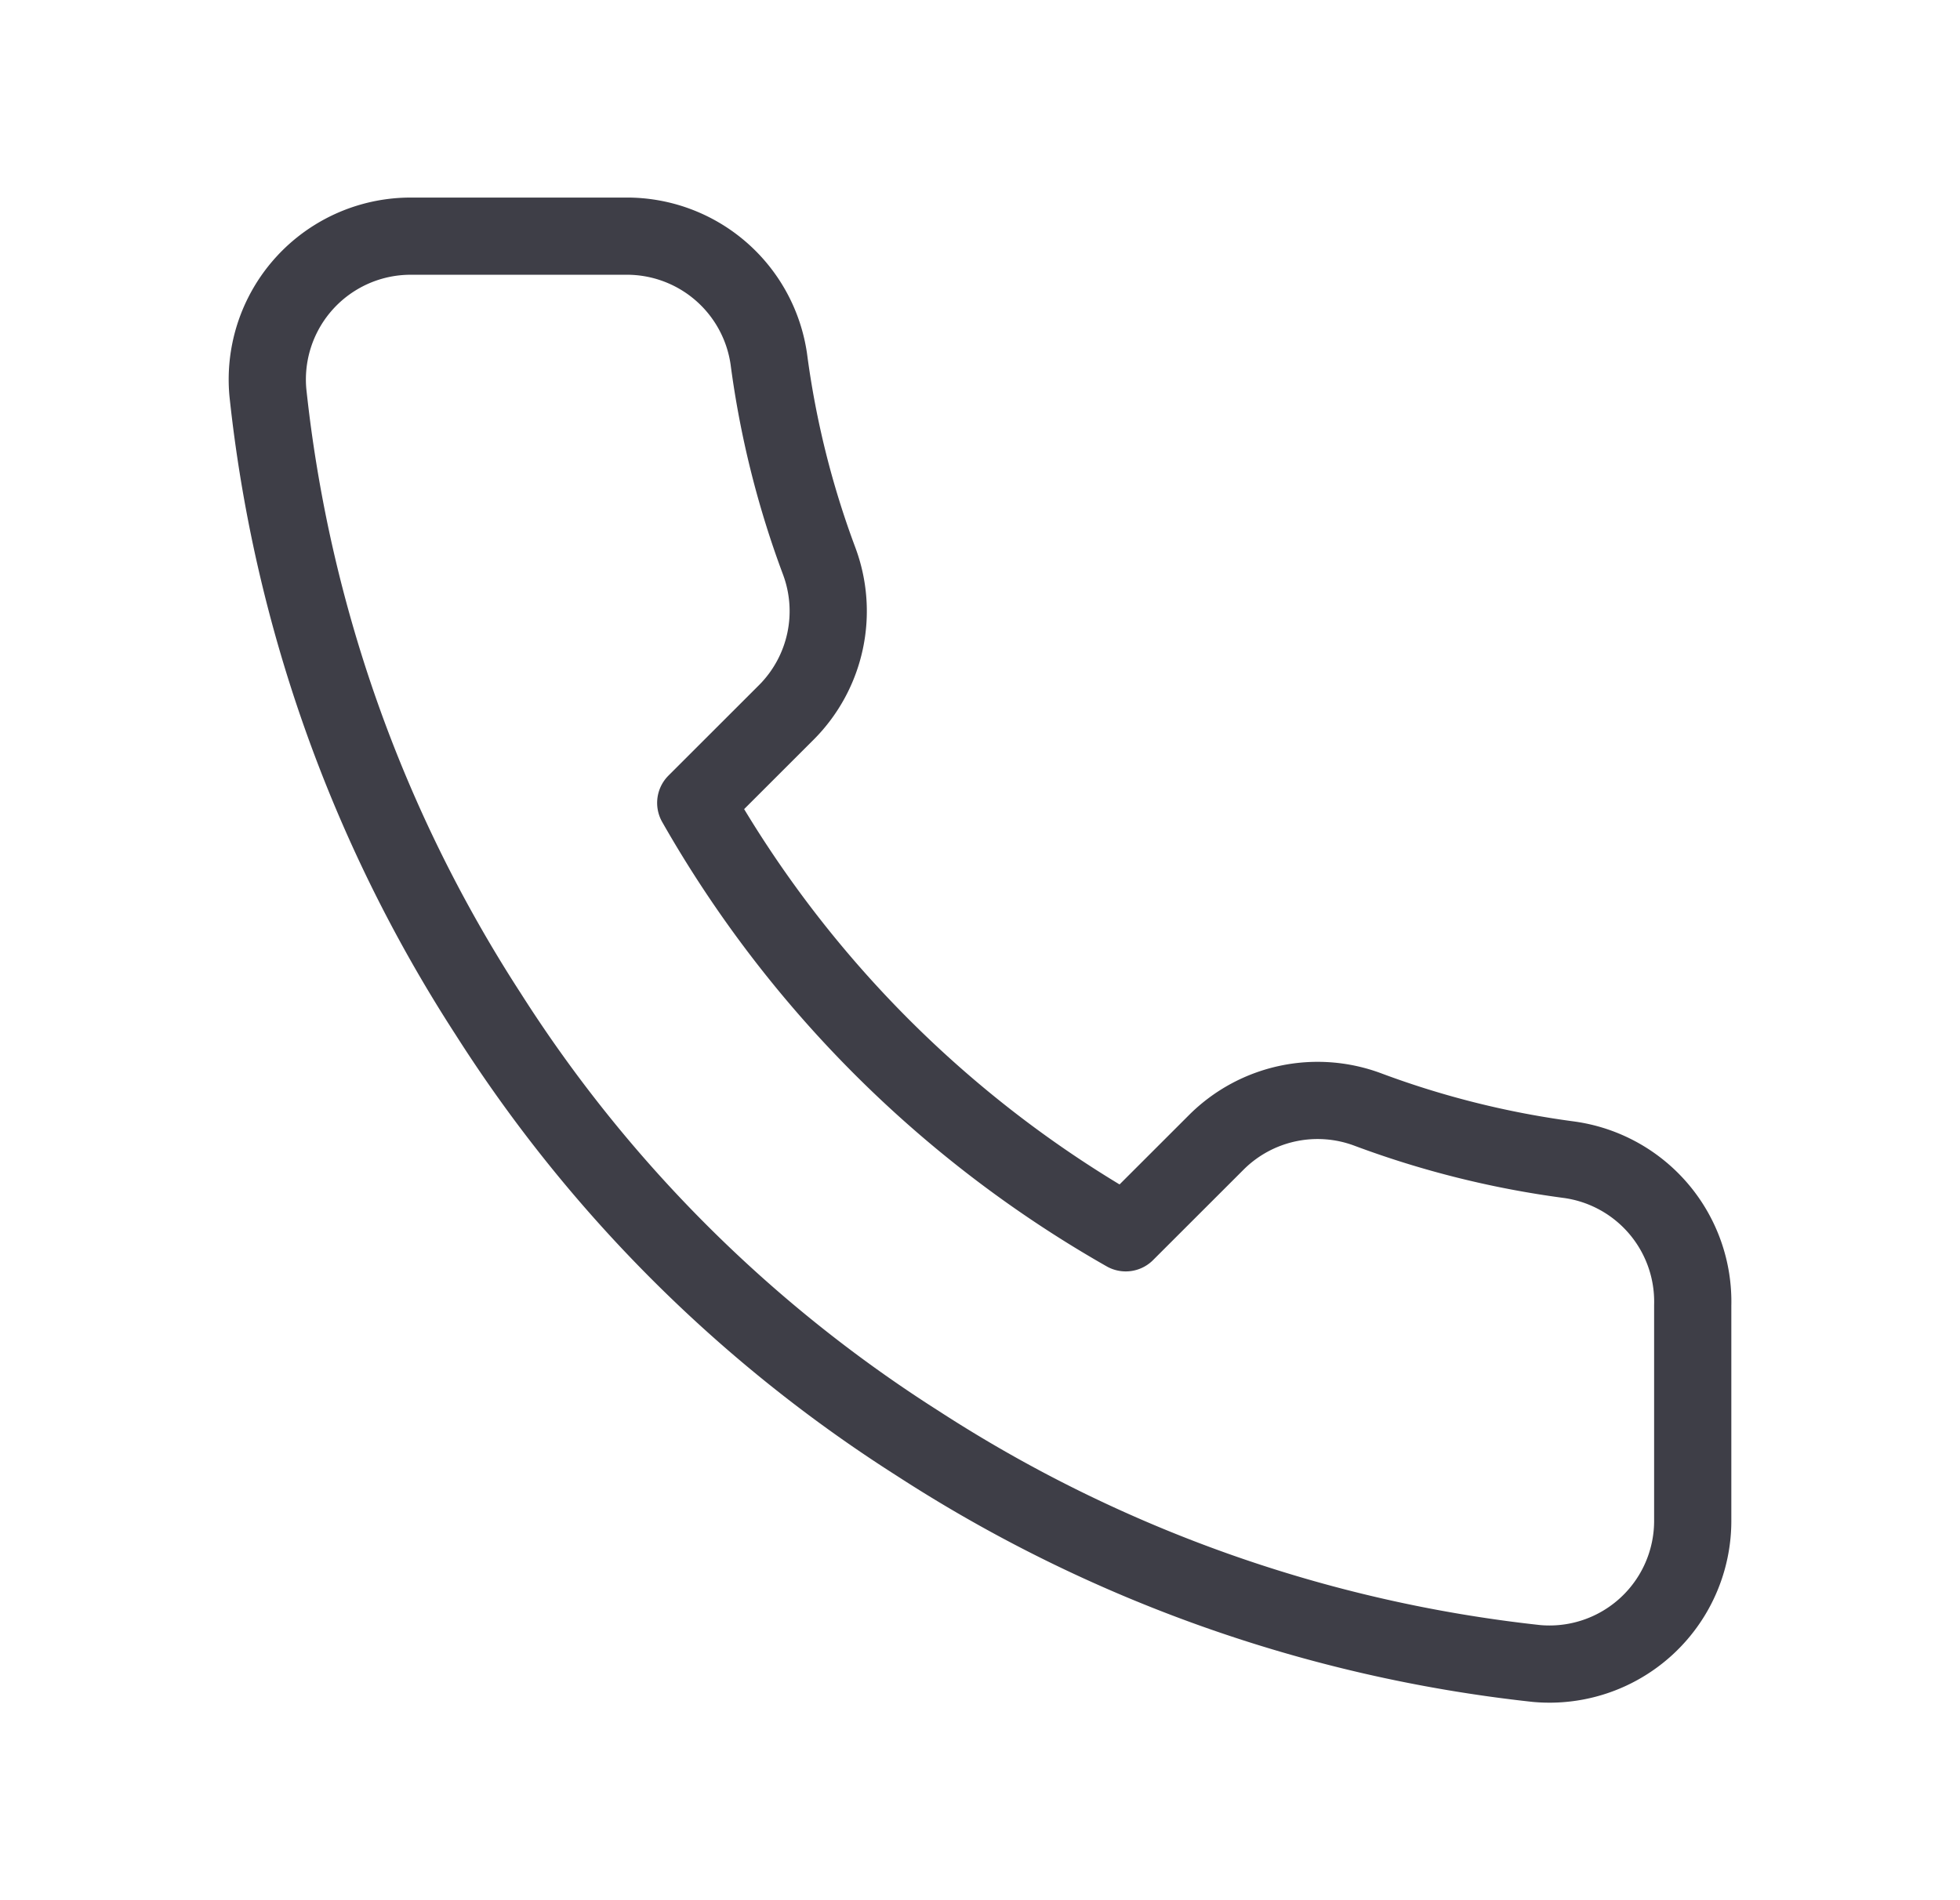 <svg xmlns="http://www.w3.org/2000/svg" width="33" height="32" fill="none"><path stroke="#3E3E47" stroke-linecap="round" stroke-linejoin="round" stroke-width="1.3" d="M28.5 21.98v3.62a2.412 2.412 0 0 1-2.63 2.414 23.88 23.88 0 0 1-10.415-3.705 23.53 23.53 0 0 1-7.24-7.24A23.88 23.88 0 0 1 4.51 6.607a2.414 2.414 0 0 1 2.402-2.63h3.62a2.414 2.414 0 0 1 2.413 2.075c.153 1.158.436 2.296.845 3.39a2.413 2.413 0 0 1-.543 2.547l-1.533 1.532a19.308 19.308 0 0 0 7.24 7.24l1.533-1.532a2.414 2.414 0 0 1 2.546-.543c1.095.409 2.233.692 3.391.845a2.413 2.413 0 0 1 2.076 2.45Z"/></svg>